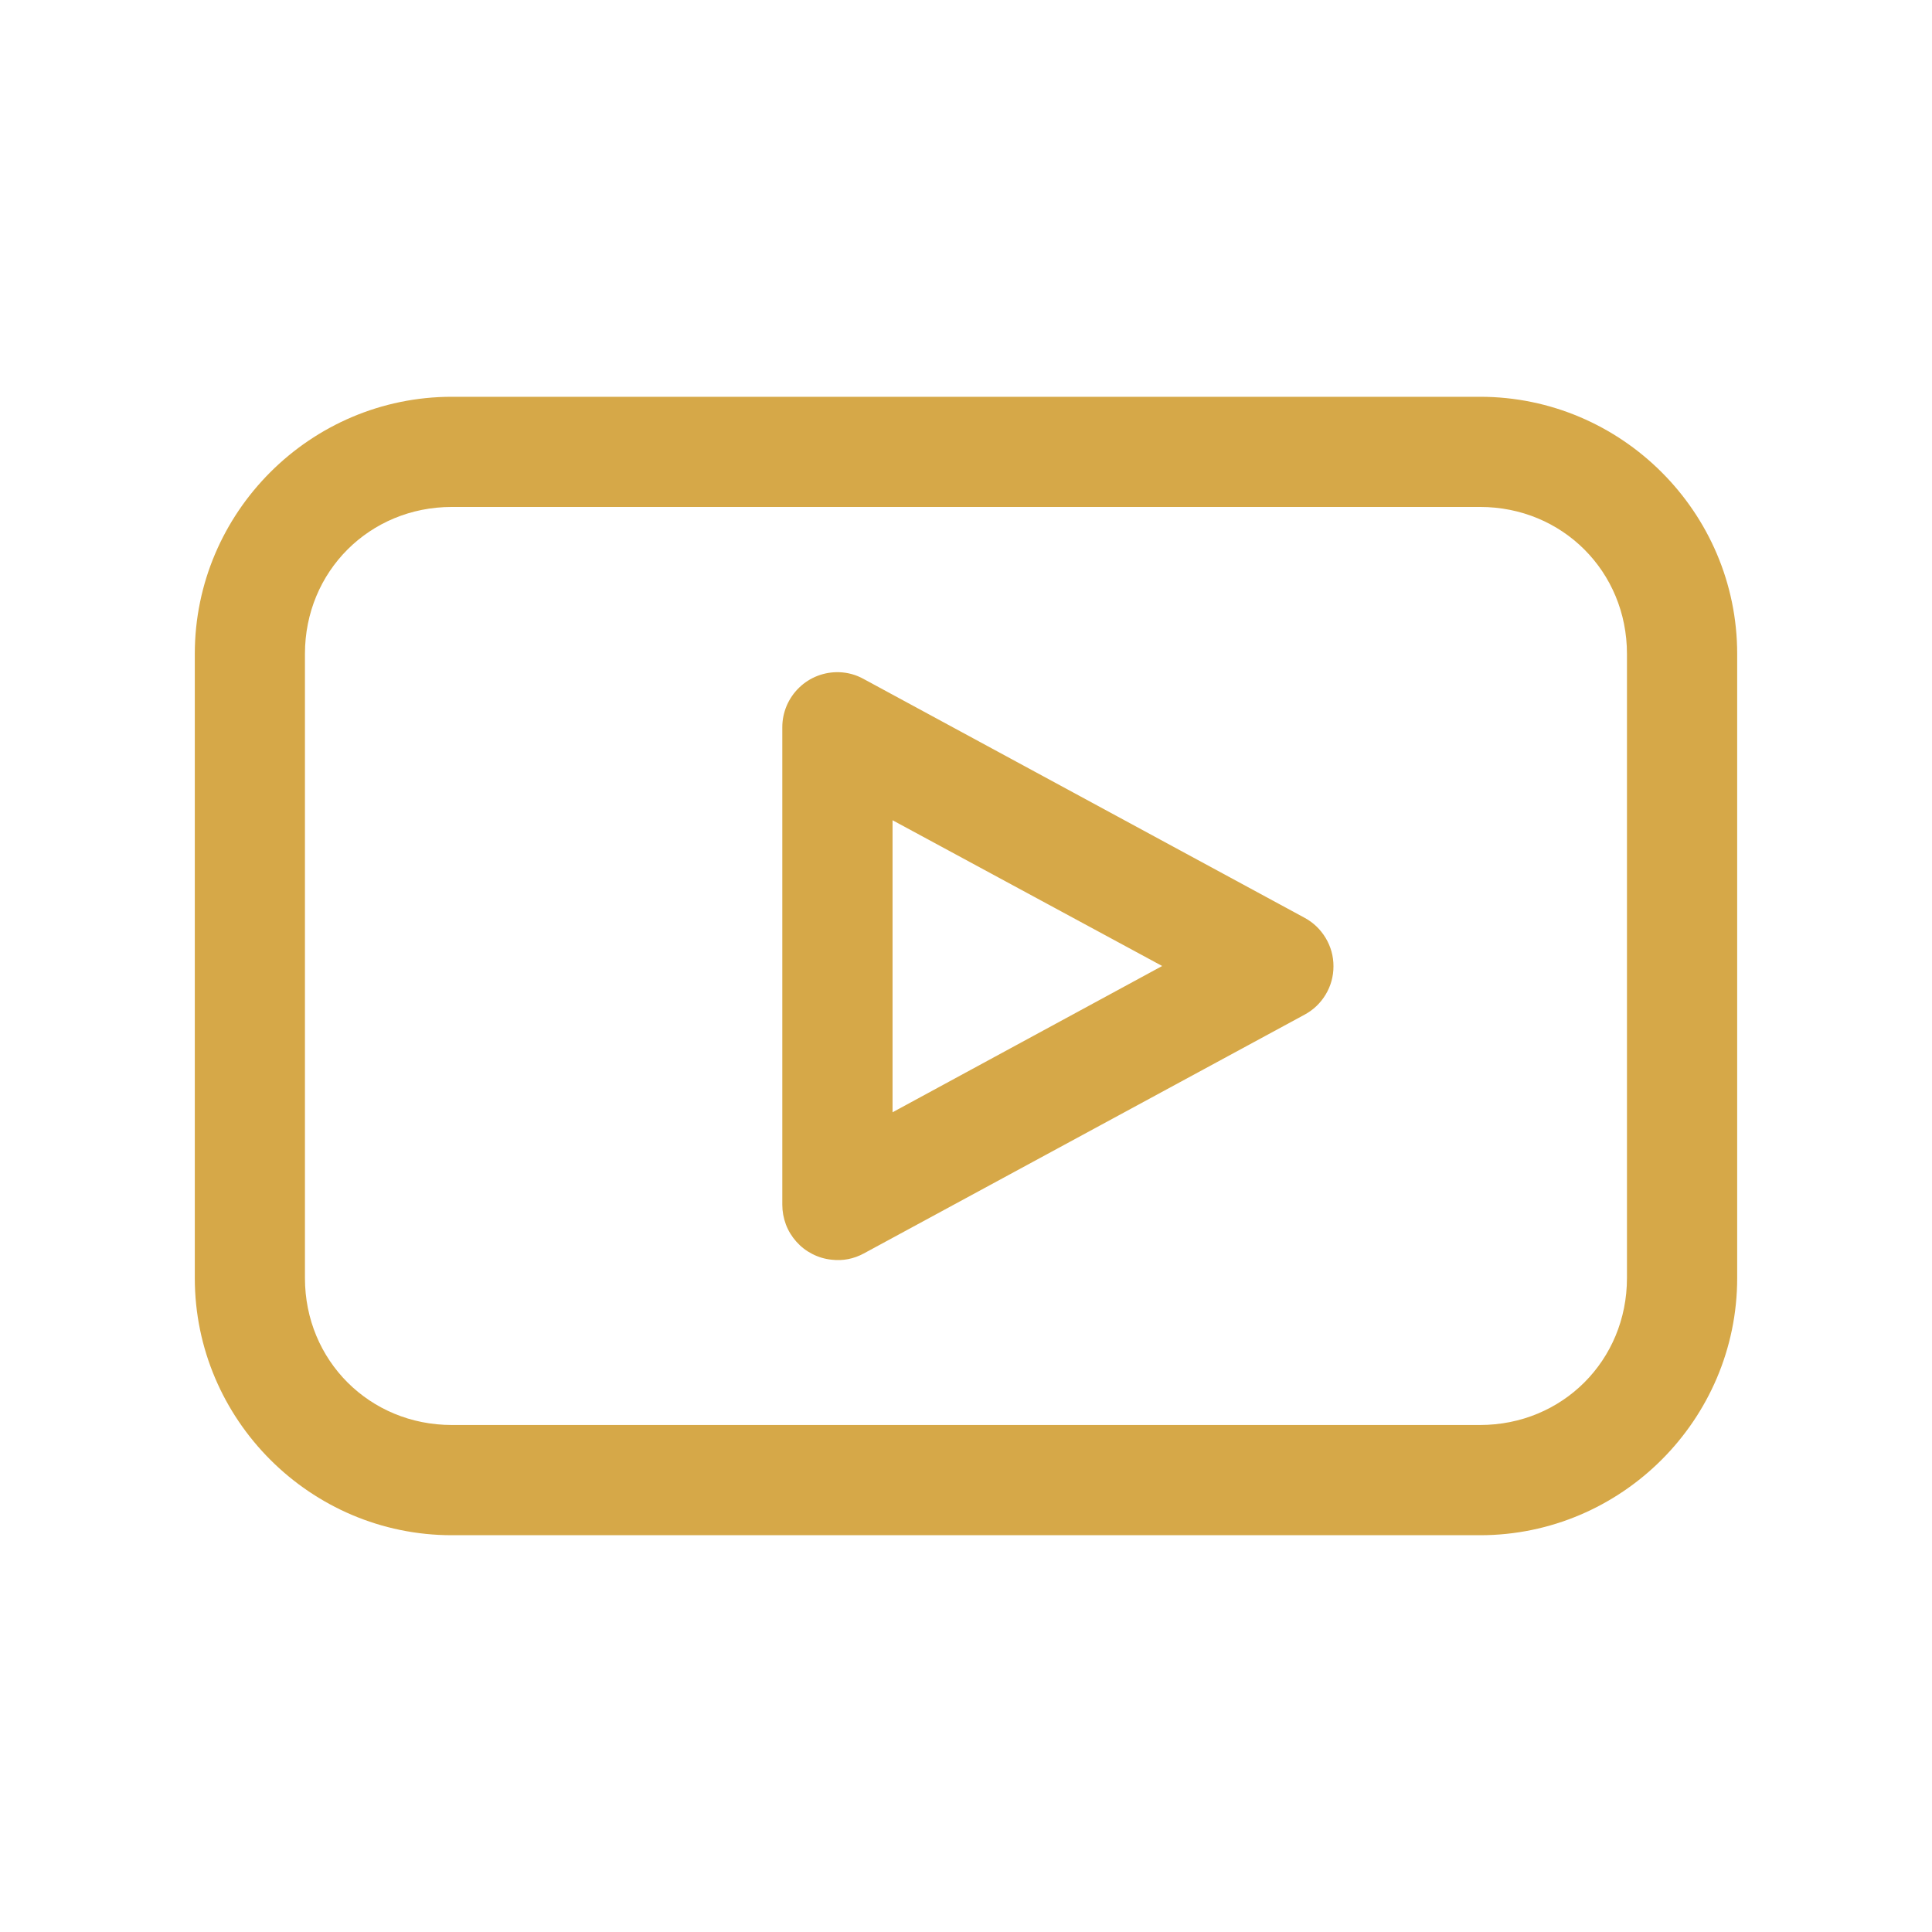 <?xml version="1.0"?>
<svg xmlns="http://www.w3.org/2000/svg" xmlns:xlink="http://www.w3.org/1999/xlink" width="132" zoomAndPan="magnify" viewBox="0 0 98.88 99" height="132" preserveAspectRatio="xMidYMid meet" version="1.0"><defs><clipPath id="fb634bb52d"><path d="M 9.887 20.332 L 89 20.332 L 89 78.758 L 9.887 78.758 Z M 9.887 20.332 " clip-rule="nonzero"/></clipPath></defs><g clip-path="url(#fb634bb52d)"><path fill="#d6a848" d="M 23.094 20.332 C 15.844 20.332 9.922 26.254 9.922 33.504 L 9.922 65.492 C 9.922 72.742 15.844 78.668 23.094 78.668 L 75.781 78.668 C 83.031 78.668 88.957 72.742 88.957 65.492 L 88.957 33.504 C 88.957 26.254 83.031 20.332 75.781 20.332 Z M 23.094 25.977 L 75.781 25.977 C 80 25.977 83.309 29.285 83.309 33.504 L 83.309 65.492 C 83.309 69.711 80 73.02 75.781 73.02 L 23.094 73.02 C 18.875 73.02 15.566 69.711 15.566 65.492 L 15.566 33.504 C 15.566 29.285 18.875 25.977 23.094 25.977 Z M 42.941 34.445 C 42.559 34.434 42.188 34.496 41.832 34.633 C 41.477 34.77 41.16 34.973 40.887 35.238 C 40.613 35.504 40.402 35.812 40.25 36.164 C 40.102 36.52 40.027 36.883 40.027 37.266 L 40.027 61.73 C 40.027 62.082 40.09 62.418 40.211 62.746 C 40.336 63.074 40.516 63.367 40.75 63.629 C 40.984 63.891 41.254 64.098 41.566 64.258 C 41.879 64.418 42.211 64.516 42.559 64.551 C 43.141 64.617 43.688 64.508 44.203 64.23 L 66.785 51.996 C 67.242 51.75 67.602 51.406 67.871 50.961 C 68.137 50.516 68.27 50.031 68.27 49.512 C 68.27 48.996 68.137 48.512 67.871 48.066 C 67.602 47.621 67.242 47.273 66.785 47.027 L 44.203 34.797 C 43.812 34.578 43.391 34.461 42.941 34.445 Z M 45.676 42.031 L 59.492 49.5 L 45.676 56.996 Z M 45.676 42.031 " fill-opacity="1" fill-rule="nonzero"/></g></svg>
